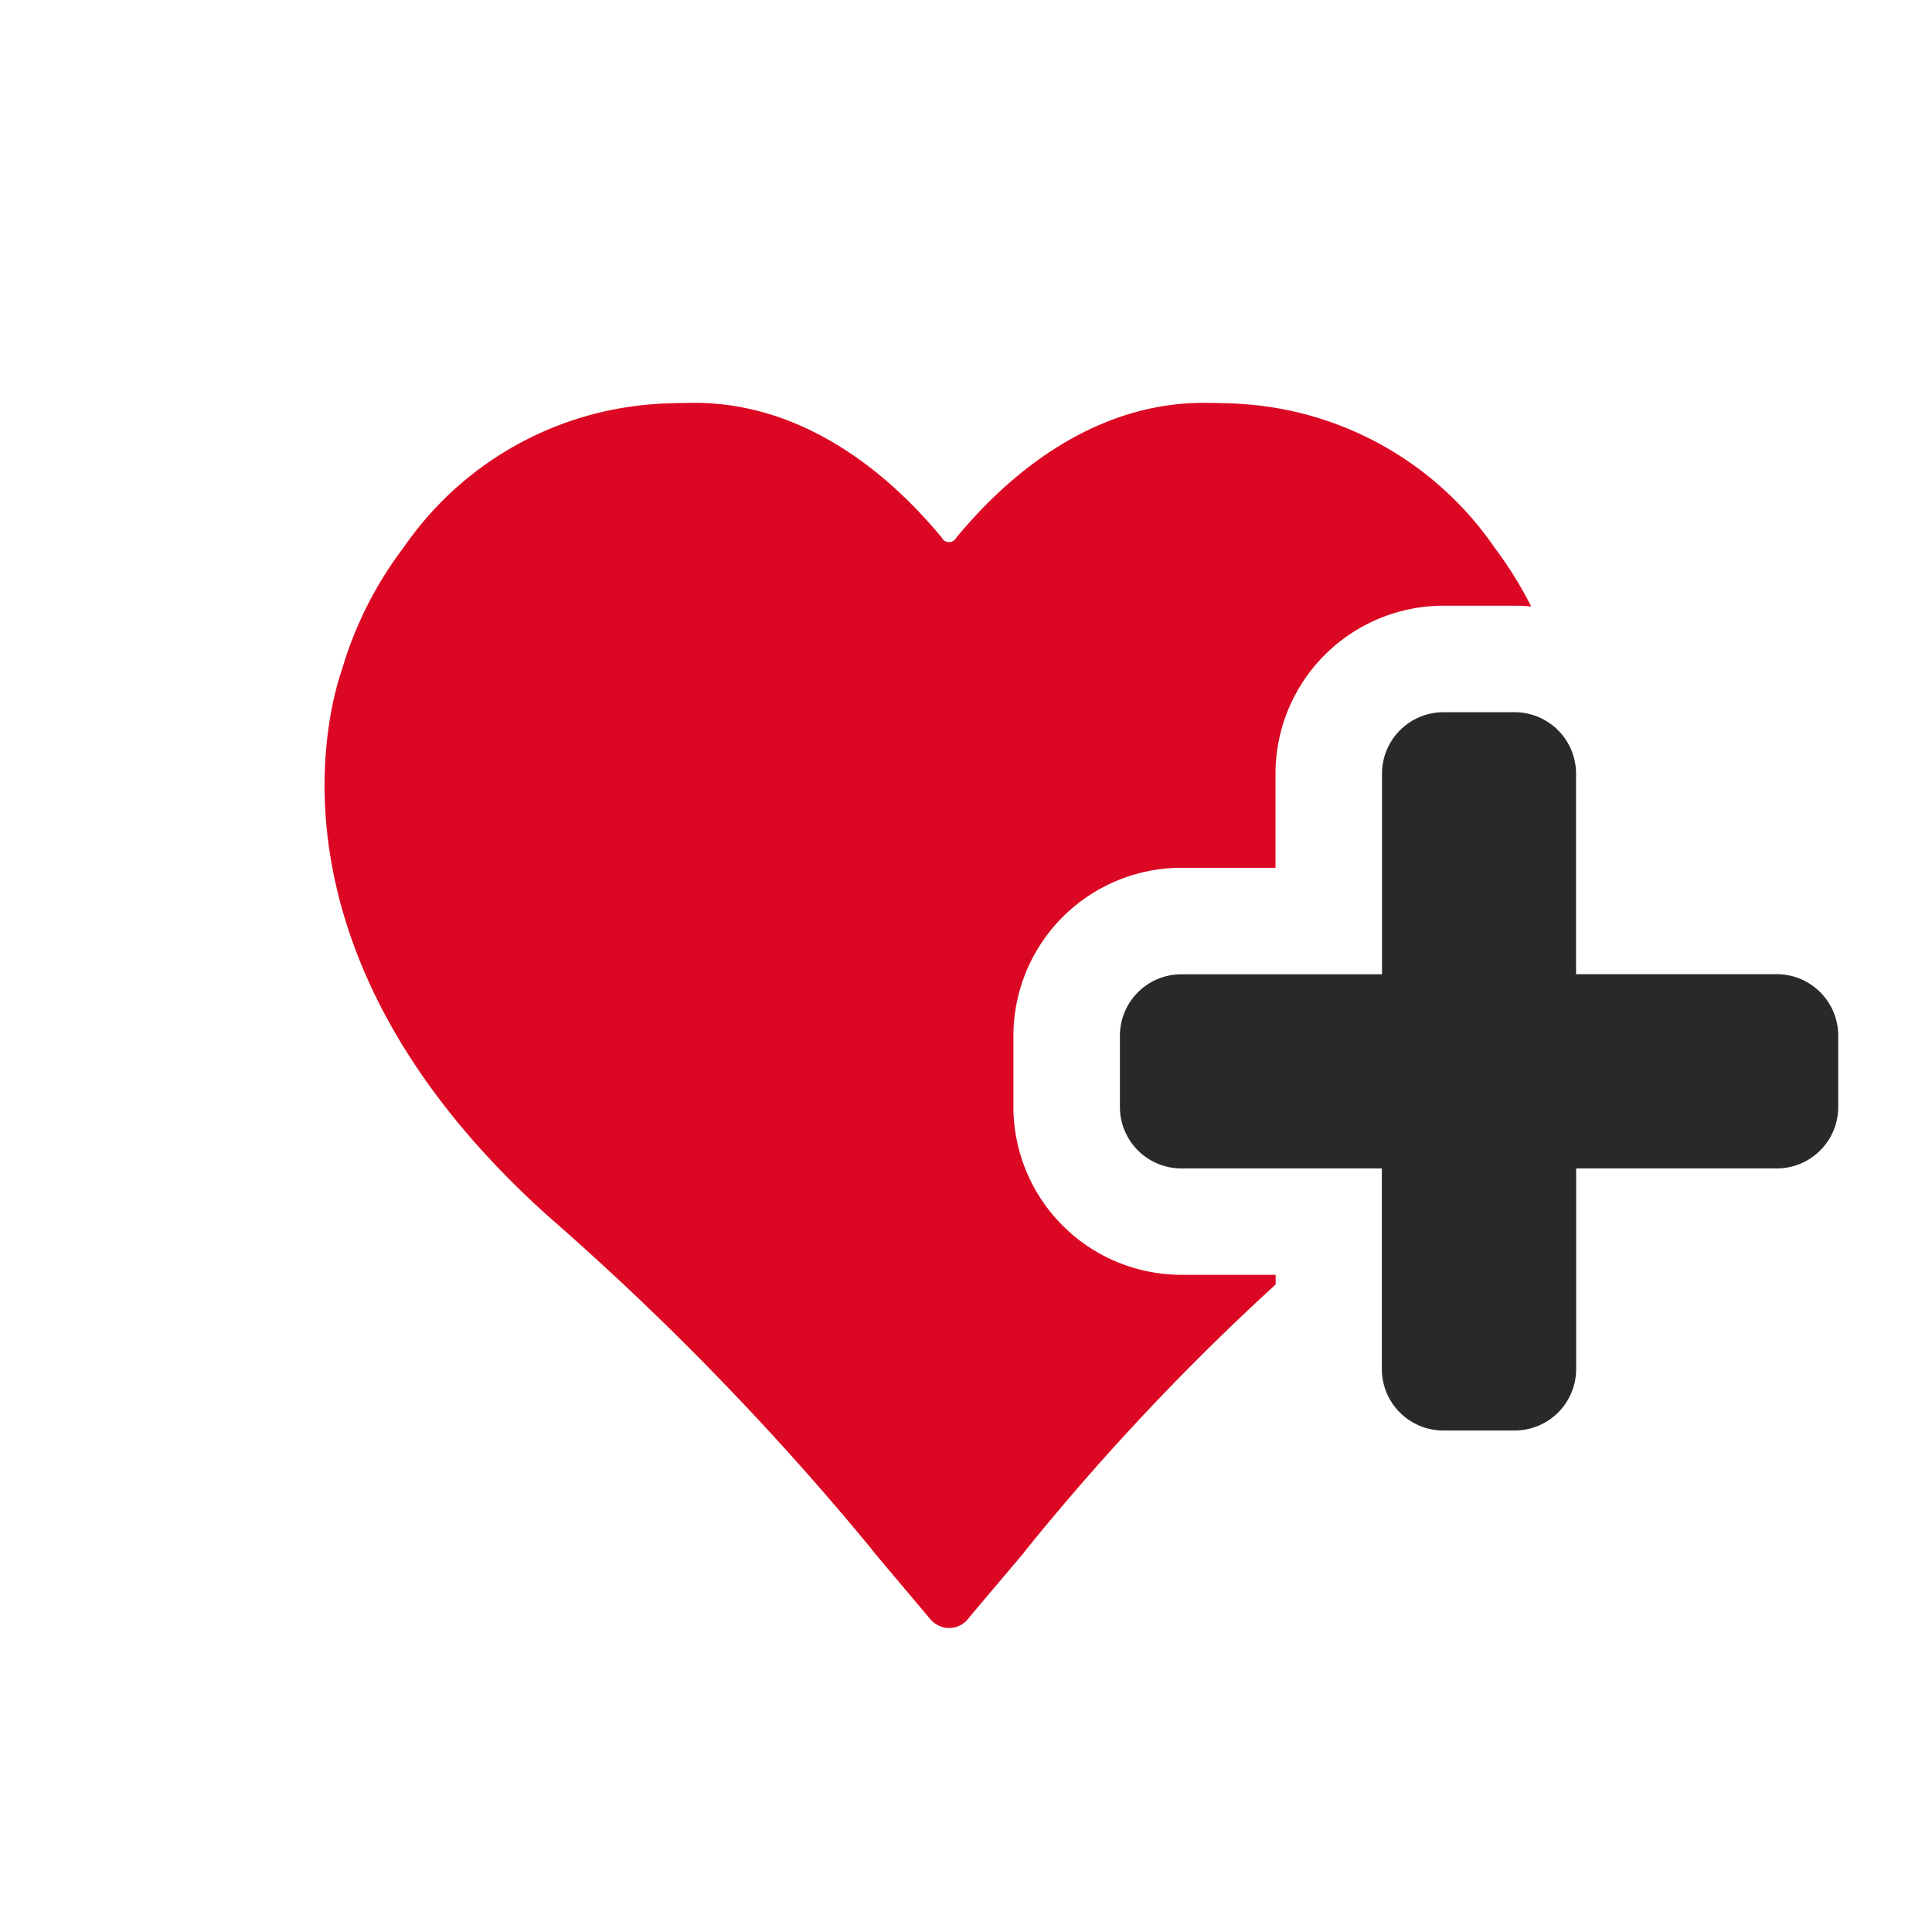 <svg xmlns="http://www.w3.org/2000/svg" width="80" height="80" viewBox="0 0 80 80">
  <g id="グループ_1720" data-name="グループ 1720" transform="translate(-623.881 -368.709)">
    <rect id="長方形_1254" data-name="長方形 1254" width="80" height="80" transform="translate(623.881 368.709)" fill="#fff"/>
    <g id="グループ_1719" data-name="グループ 1719">
      <path id="パス_1321" data-name="パス 1321" d="M665.845,414.542v-2.948a6.96,6.96,0,0,1,6.952-6.952h3.9v-3.9a6.96,6.96,0,0,1,6.952-6.952H686.6c.231,0,.46.012.685.034a16.157,16.157,0,0,0-1.532-2.46,13.76,13.76,0,0,0-10.4-5.924c-.377-.033-1.274-.05-1.647-.05-3.846,0-7.372,2.144-10.2,5.549a.306.306,0,0,0-.022.032.346.346,0,0,1-.611,0,.289.289,0,0,0-.021-.032c-2.826-3.4-6.352-5.549-10.2-5.549-.373,0-1.27.017-1.647.05a13.758,13.758,0,0,0-10.4,5.924,15.656,15.656,0,0,0-2.549,5.02c-.687,1.991-3.331,12.04,8.514,22.676a116.627,116.627,0,0,1,13.387,13.776c.054.071.1.128.133.172l.022.028,2.275,2.7a1.066,1.066,0,0,0,.391.3,1,1,0,0,0,1.2-.308c.151-.186,1.461-1.734,2.269-2.688l.024-.03c.035-.044.079-.1.133-.172a100.214,100.214,0,0,1,10.3-10.942v-.4h-3.9A6.959,6.959,0,0,1,665.845,414.542Z" fill="#dc0823"/>
      <path id="パス_1322" data-name="パス 1322" d="M697.448,409.048h-8.306v-8.306A2.546,2.546,0,0,0,686.6,398.2h-2.947a2.546,2.546,0,0,0-2.546,2.546v8.306H672.8a2.546,2.546,0,0,0-2.546,2.546v2.947a2.546,2.546,0,0,0,2.546,2.546H681.1v8.307a2.546,2.546,0,0,0,2.546,2.545H686.6a2.546,2.546,0,0,0,2.546-2.545v-8.307h8.306a2.546,2.546,0,0,0,2.546-2.546v-2.947A2.546,2.546,0,0,0,697.448,409.048Z" fill="#292929"/>
    </g>
  </g>
</svg>

